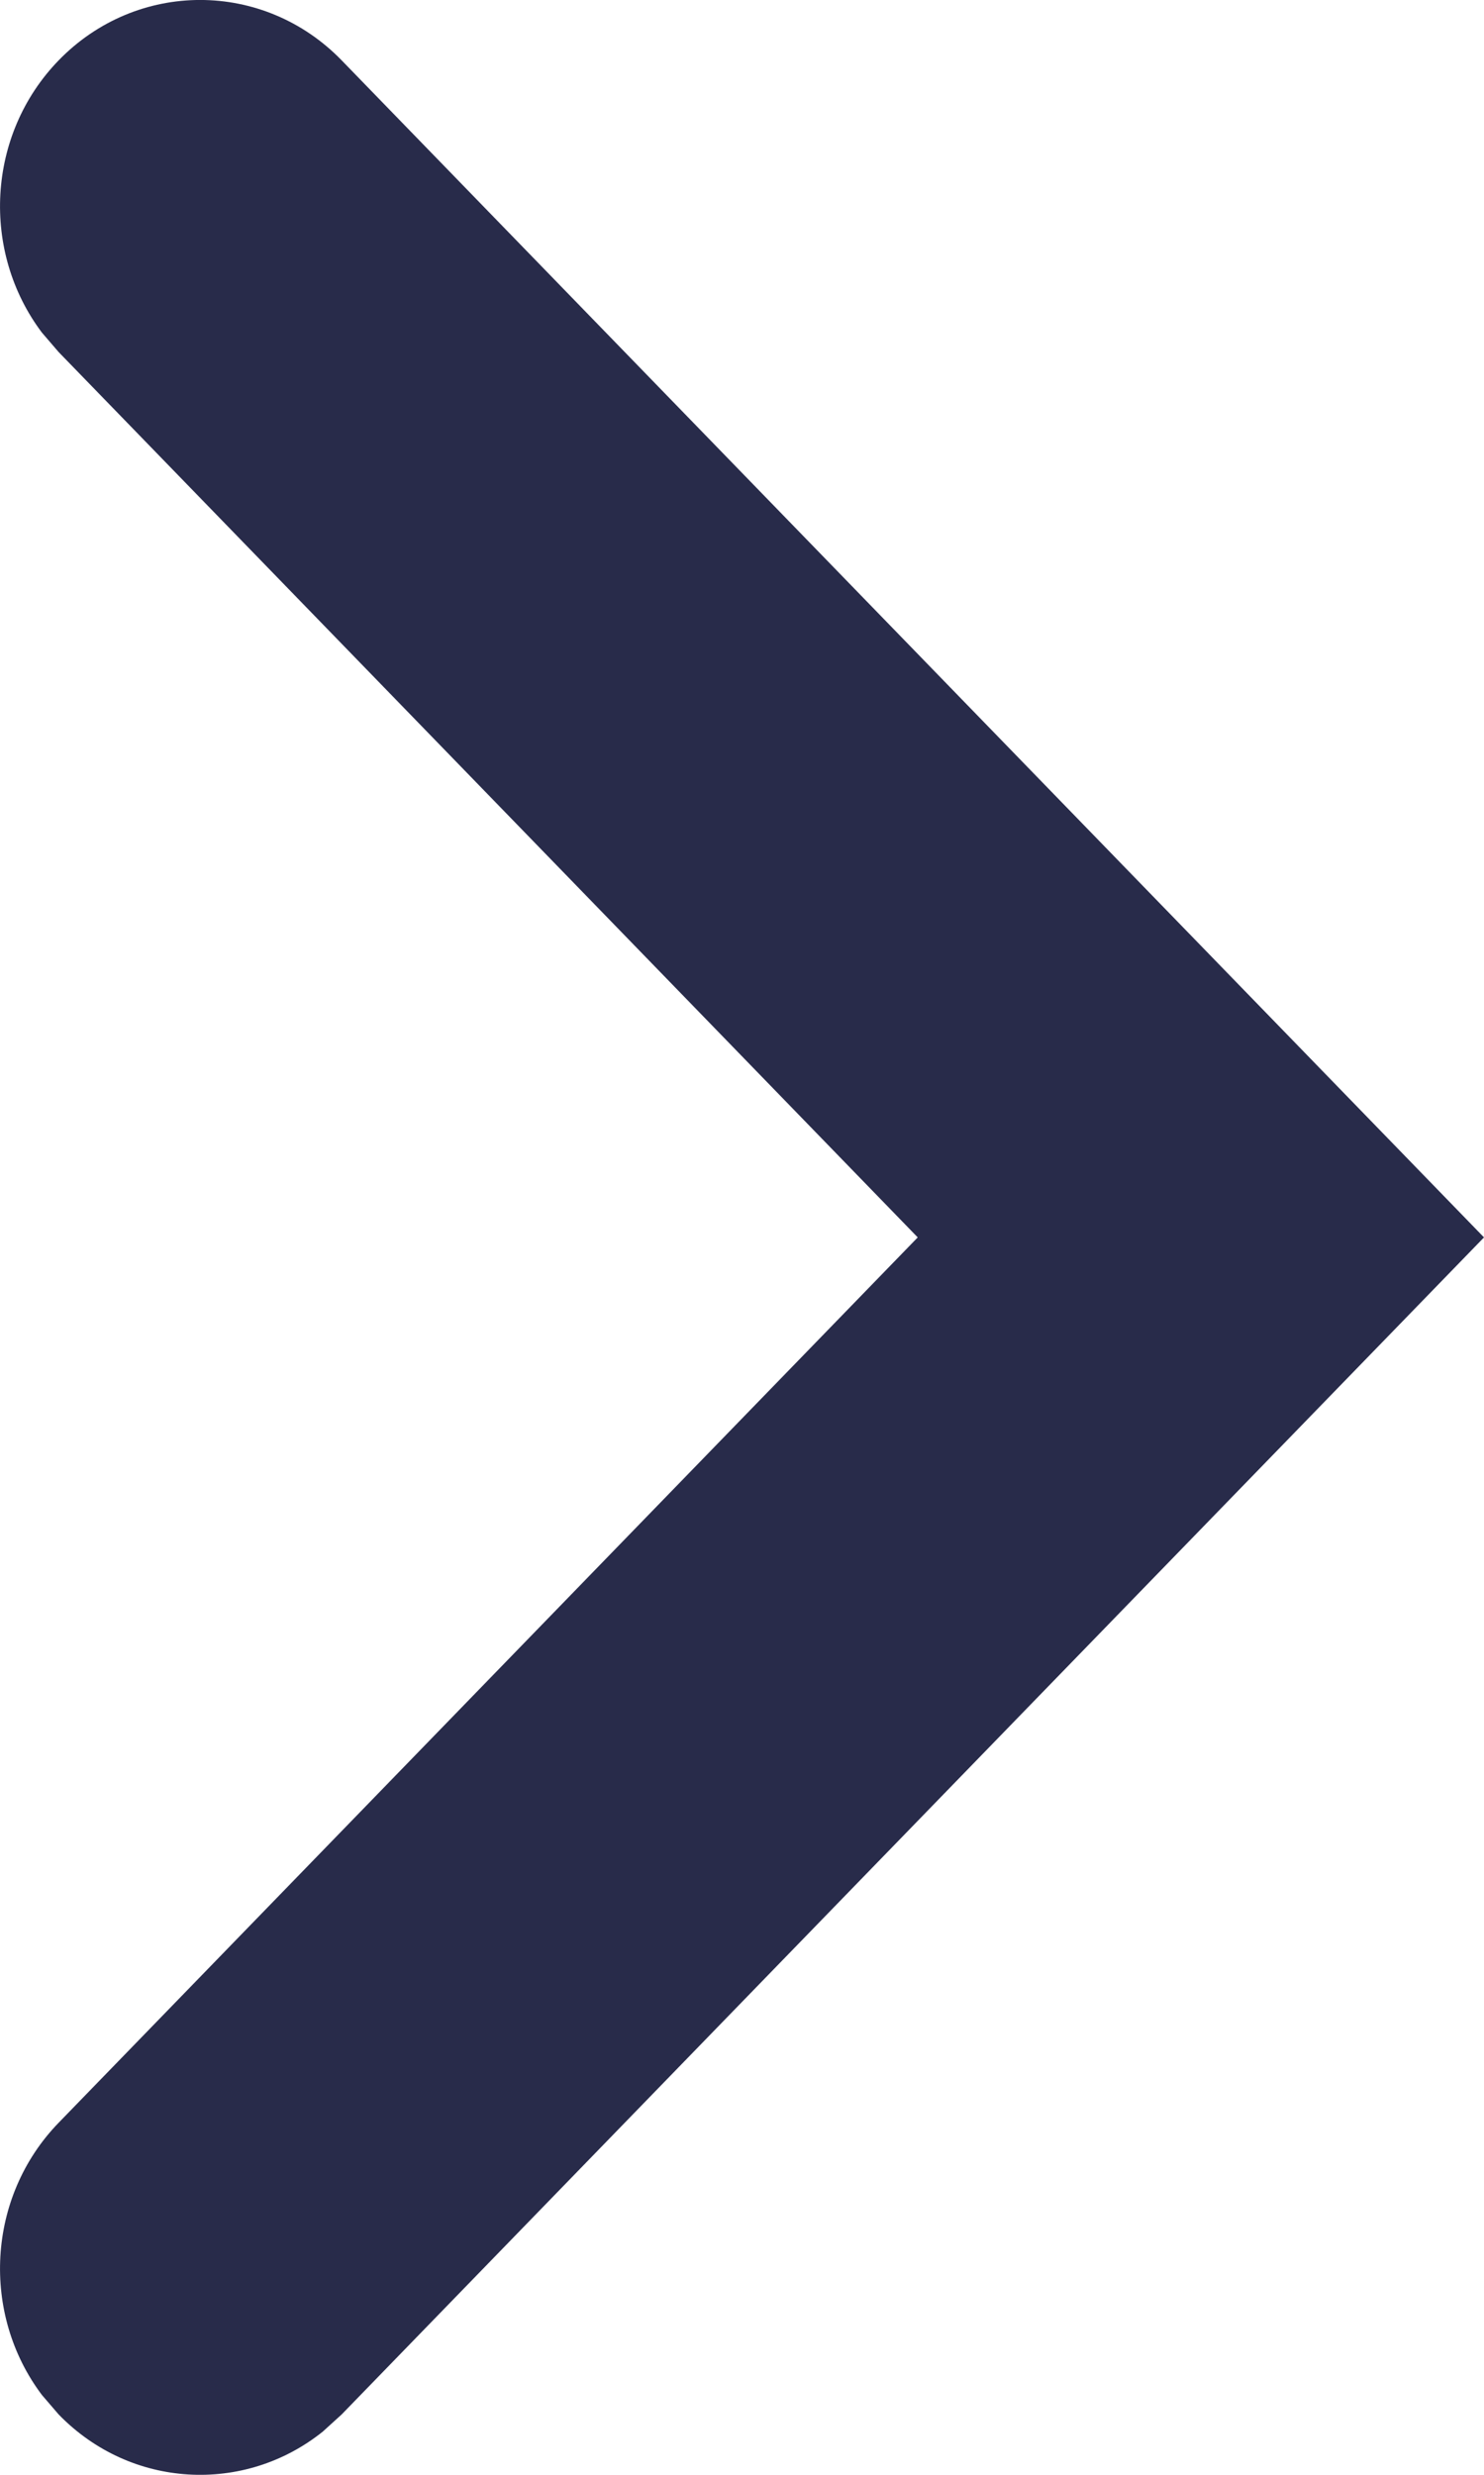 <?xml version="1.0" encoding="UTF-8"?>
<svg width="12px" height="20px" viewBox="0 0 12 20" version="1.1" xmlns="http://www.w3.org/2000/svg" xmlns:xlink="http://www.w3.org/1999/xlink">
    <title>DE7D2F70-E013-4A32-945F-F7FF8FF0146D</title>
    <g id="Coupon-Marketing-Software" stroke="none" stroke-width="1" fill="none" fill-rule="evenodd">
        <g id="Tab-design-992" transform="translate(-715, -108)" fill="#282B4A" fill-rule="nonzero">
            <g id="Group-3" transform="translate(273, 100)">
                <g id="arrow-right" transform="translate(448, 18) scale(-1, 1) rotate(-270) translate(-448, -18) translate(438, 12)">
                    <path d="M0.488,0.474 C1.089,-0.109 2.034,-0.154 2.688,0.339 L2.845,0.474 L10,7.421 L17.155,0.474 C17.756,-0.109 18.701,-0.154 19.355,0.339 L19.512,0.474 C20.113,1.057 20.159,1.976 19.651,2.61 L19.512,2.763 L10,12 L0.488,2.763 C-0.163,2.131 -0.163,1.106 0.488,0.474 Z" id="Stroke-2"></path>
                </g>
            </g>
        </g>
    </g>
</svg>
